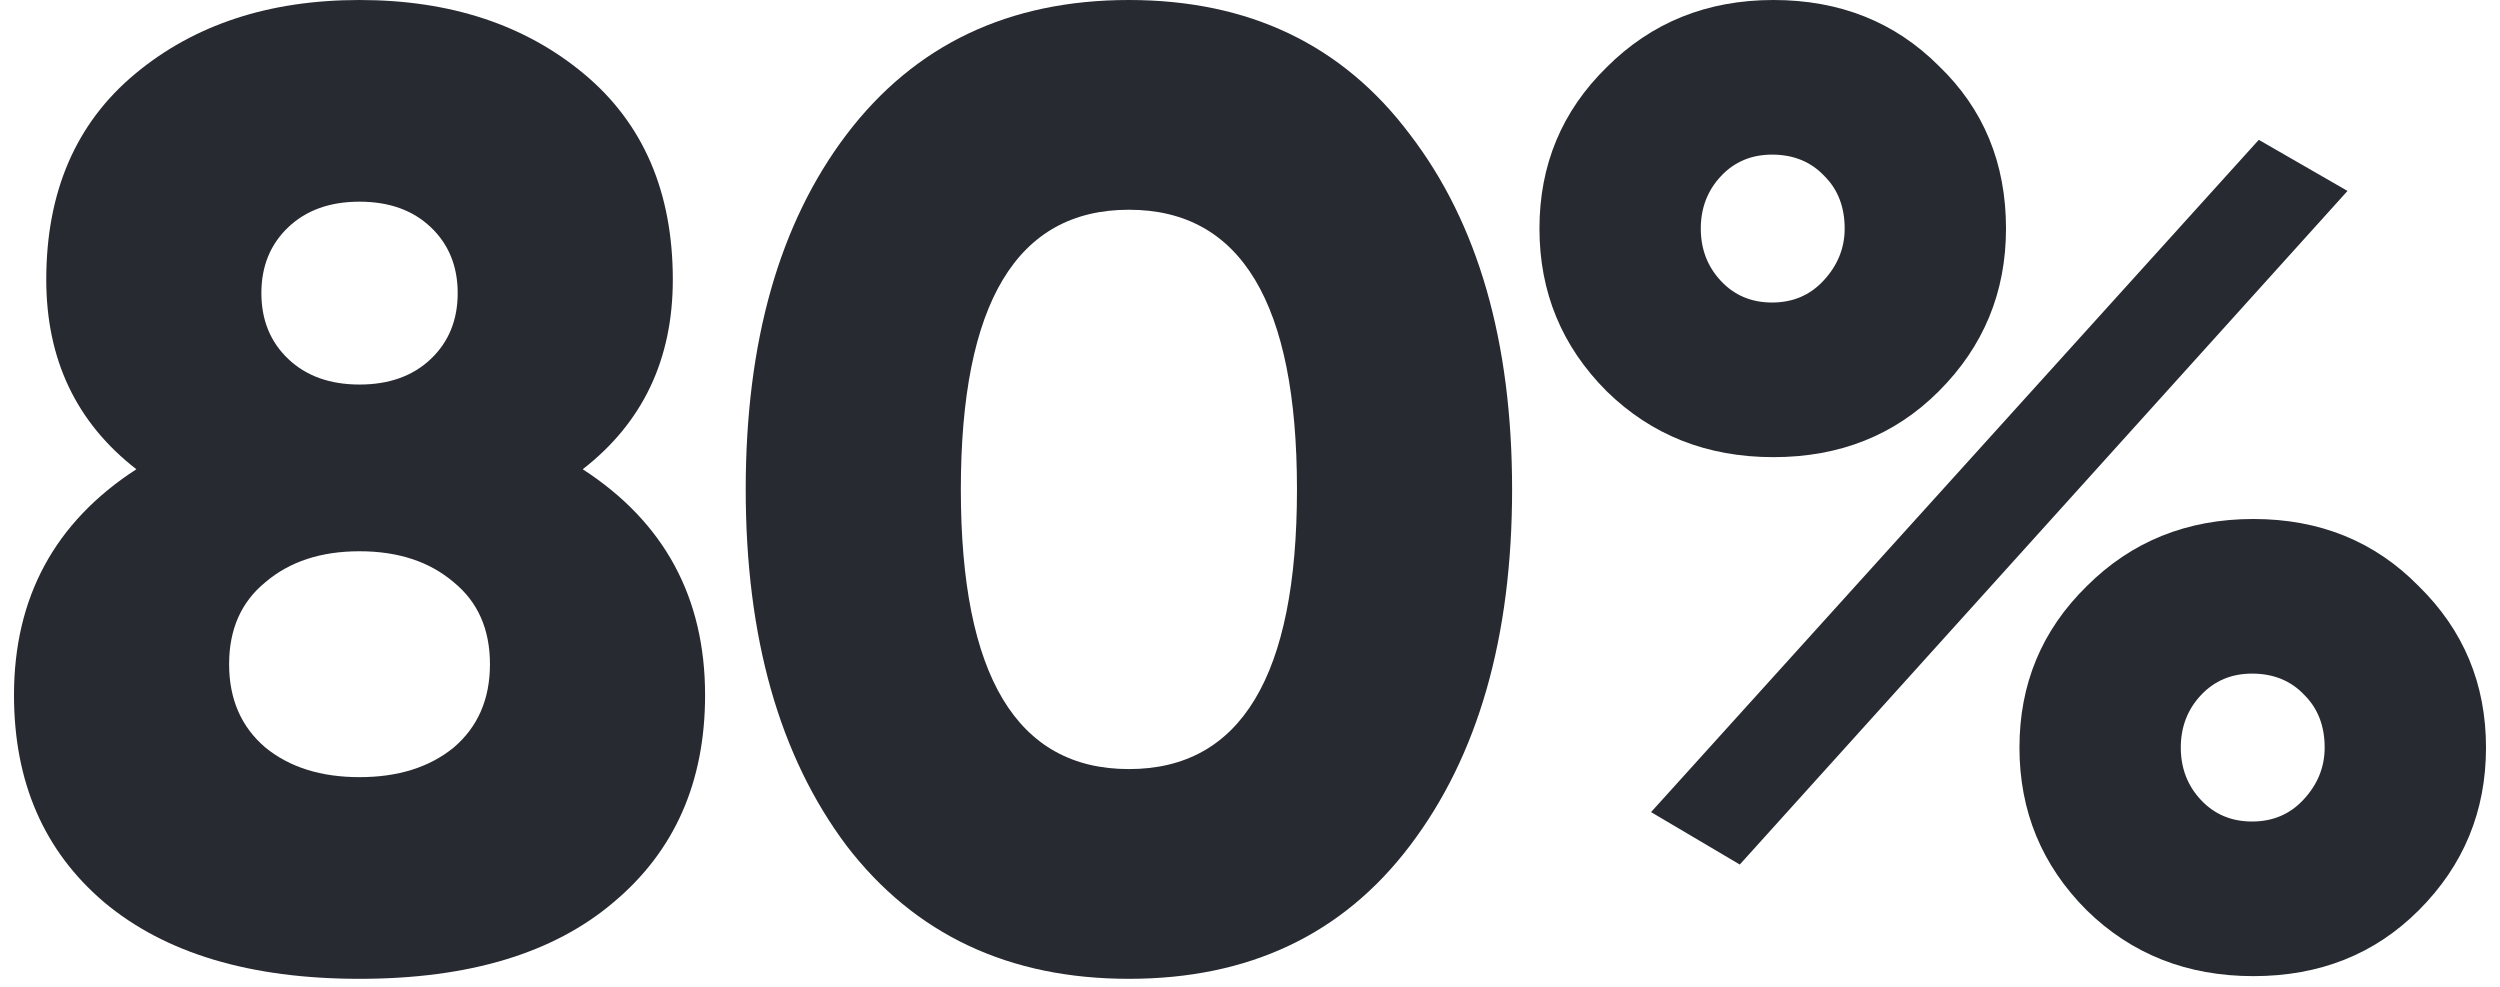 <svg width="119" height="47" viewBox="0 0 119 47" fill="none" xmlns="http://www.w3.org/2000/svg">
<path d="M92.286 18.624C90.196 20.715 87.572 21.76 84.414 21.76C81.257 21.76 78.612 20.715 76.478 18.624C74.345 16.491 73.278 13.909 73.278 10.88C73.278 7.851 74.345 5.291 76.478 3.2C78.612 1.067 81.257 0 84.414 0C87.572 0 90.196 1.045 92.286 3.136C94.42 5.184 95.486 7.765 95.486 10.88C95.486 13.909 94.42 16.491 92.286 18.624ZM78.59 38.656L107.518 6.656L111.742 9.088L82.814 41.152L78.59 38.656ZM81.918 13.376C82.558 14.059 83.369 14.4 84.35 14.4C85.332 14.4 86.142 14.059 86.782 13.376C87.465 12.651 87.806 11.819 87.806 10.88C87.806 9.856 87.486 9.024 86.846 8.384C86.206 7.701 85.374 7.36 84.35 7.36C83.369 7.36 82.558 7.701 81.918 8.384C81.278 9.067 80.958 9.899 80.958 10.88C80.958 11.861 81.278 12.693 81.918 13.376ZM115.134 43.328C113.044 45.419 110.42 46.464 107.262 46.464C104.105 46.464 101.46 45.419 99.326 43.328C97.193 41.195 96.126 38.613 96.126 35.584C96.126 32.555 97.193 29.995 99.326 27.904C101.46 25.771 104.105 24.704 107.262 24.704C110.42 24.704 113.044 25.771 115.134 27.904C117.268 29.995 118.334 32.555 118.334 35.584C118.334 38.613 117.268 41.195 115.134 43.328ZM104.766 38.08C105.406 38.763 106.217 39.104 107.198 39.104C108.18 39.104 108.99 38.763 109.63 38.08C110.313 37.355 110.654 36.523 110.654 35.584C110.654 34.56 110.334 33.728 109.694 33.088C109.054 32.405 108.222 32.064 107.198 32.064C106.217 32.064 105.406 32.405 104.766 33.088C104.126 33.771 103.806 34.603 103.806 35.584C103.806 36.565 104.126 37.397 104.766 38.08Z" fill="#272B31"/>
<path d="M67.112 40.256C63.912 44.48 59.453 46.592 53.736 46.592C48.018 46.592 43.538 44.48 40.296 40.256C37.096 35.989 35.496 30.336 35.496 23.296C35.496 16.256 37.096 10.624 40.296 6.4C43.538 2.133 48.018 0 53.736 0C59.453 0 63.912 2.133 67.112 6.4C70.354 10.624 71.976 16.256 71.976 23.296C71.976 30.336 70.354 35.989 67.112 40.256ZM45.736 23.296C45.736 32.171 48.402 36.608 53.736 36.608C59.069 36.608 61.736 32.171 61.736 23.296C61.736 14.421 59.069 9.984 53.736 9.984C48.402 9.984 45.736 14.421 45.736 23.296Z" fill="#272B31"/>
<path d="M27.738 22.336C31.62 24.853 33.562 28.437 33.562 33.088C33.562 37.227 32.111 40.512 29.21 42.944C26.351 45.376 22.319 46.592 17.114 46.592C11.908 46.592 7.855 45.376 4.954 42.944C2.095 40.512 0.666 37.227 0.666 33.088C0.666 28.437 2.607 24.853 6.49 22.336C3.631 20.117 2.202 17.109 2.202 13.312C2.202 9.131 3.61 5.867 6.426 3.52C9.242 1.173 12.804 0 17.114 0C21.423 0 24.986 1.173 27.802 3.52C30.618 5.867 32.026 9.131 32.026 13.312C32.026 17.109 30.596 20.117 27.738 22.336ZM20.506 10.816C19.652 10.005 18.522 9.6 17.114 9.6C15.706 9.6 14.575 10.005 13.722 10.816C12.868 11.627 12.442 12.672 12.442 13.952C12.442 15.232 12.868 16.277 13.722 17.088C14.575 17.899 15.706 18.304 17.114 18.304C18.522 18.304 19.652 17.899 20.506 17.088C21.359 16.277 21.786 15.232 21.786 13.952C21.786 12.672 21.359 11.627 20.506 10.816ZM12.634 35.584C13.786 36.523 15.279 36.992 17.114 36.992C18.948 36.992 20.442 36.523 21.594 35.584C22.746 34.603 23.322 33.28 23.322 31.616C23.322 29.952 22.746 28.651 21.594 27.712C20.442 26.731 18.948 26.24 17.114 26.24C15.279 26.24 13.786 26.731 12.634 27.712C11.482 28.651 10.906 29.952 10.906 31.616C10.906 33.28 11.482 34.603 12.634 35.584Z" fill="#272B31"/>
</svg>
